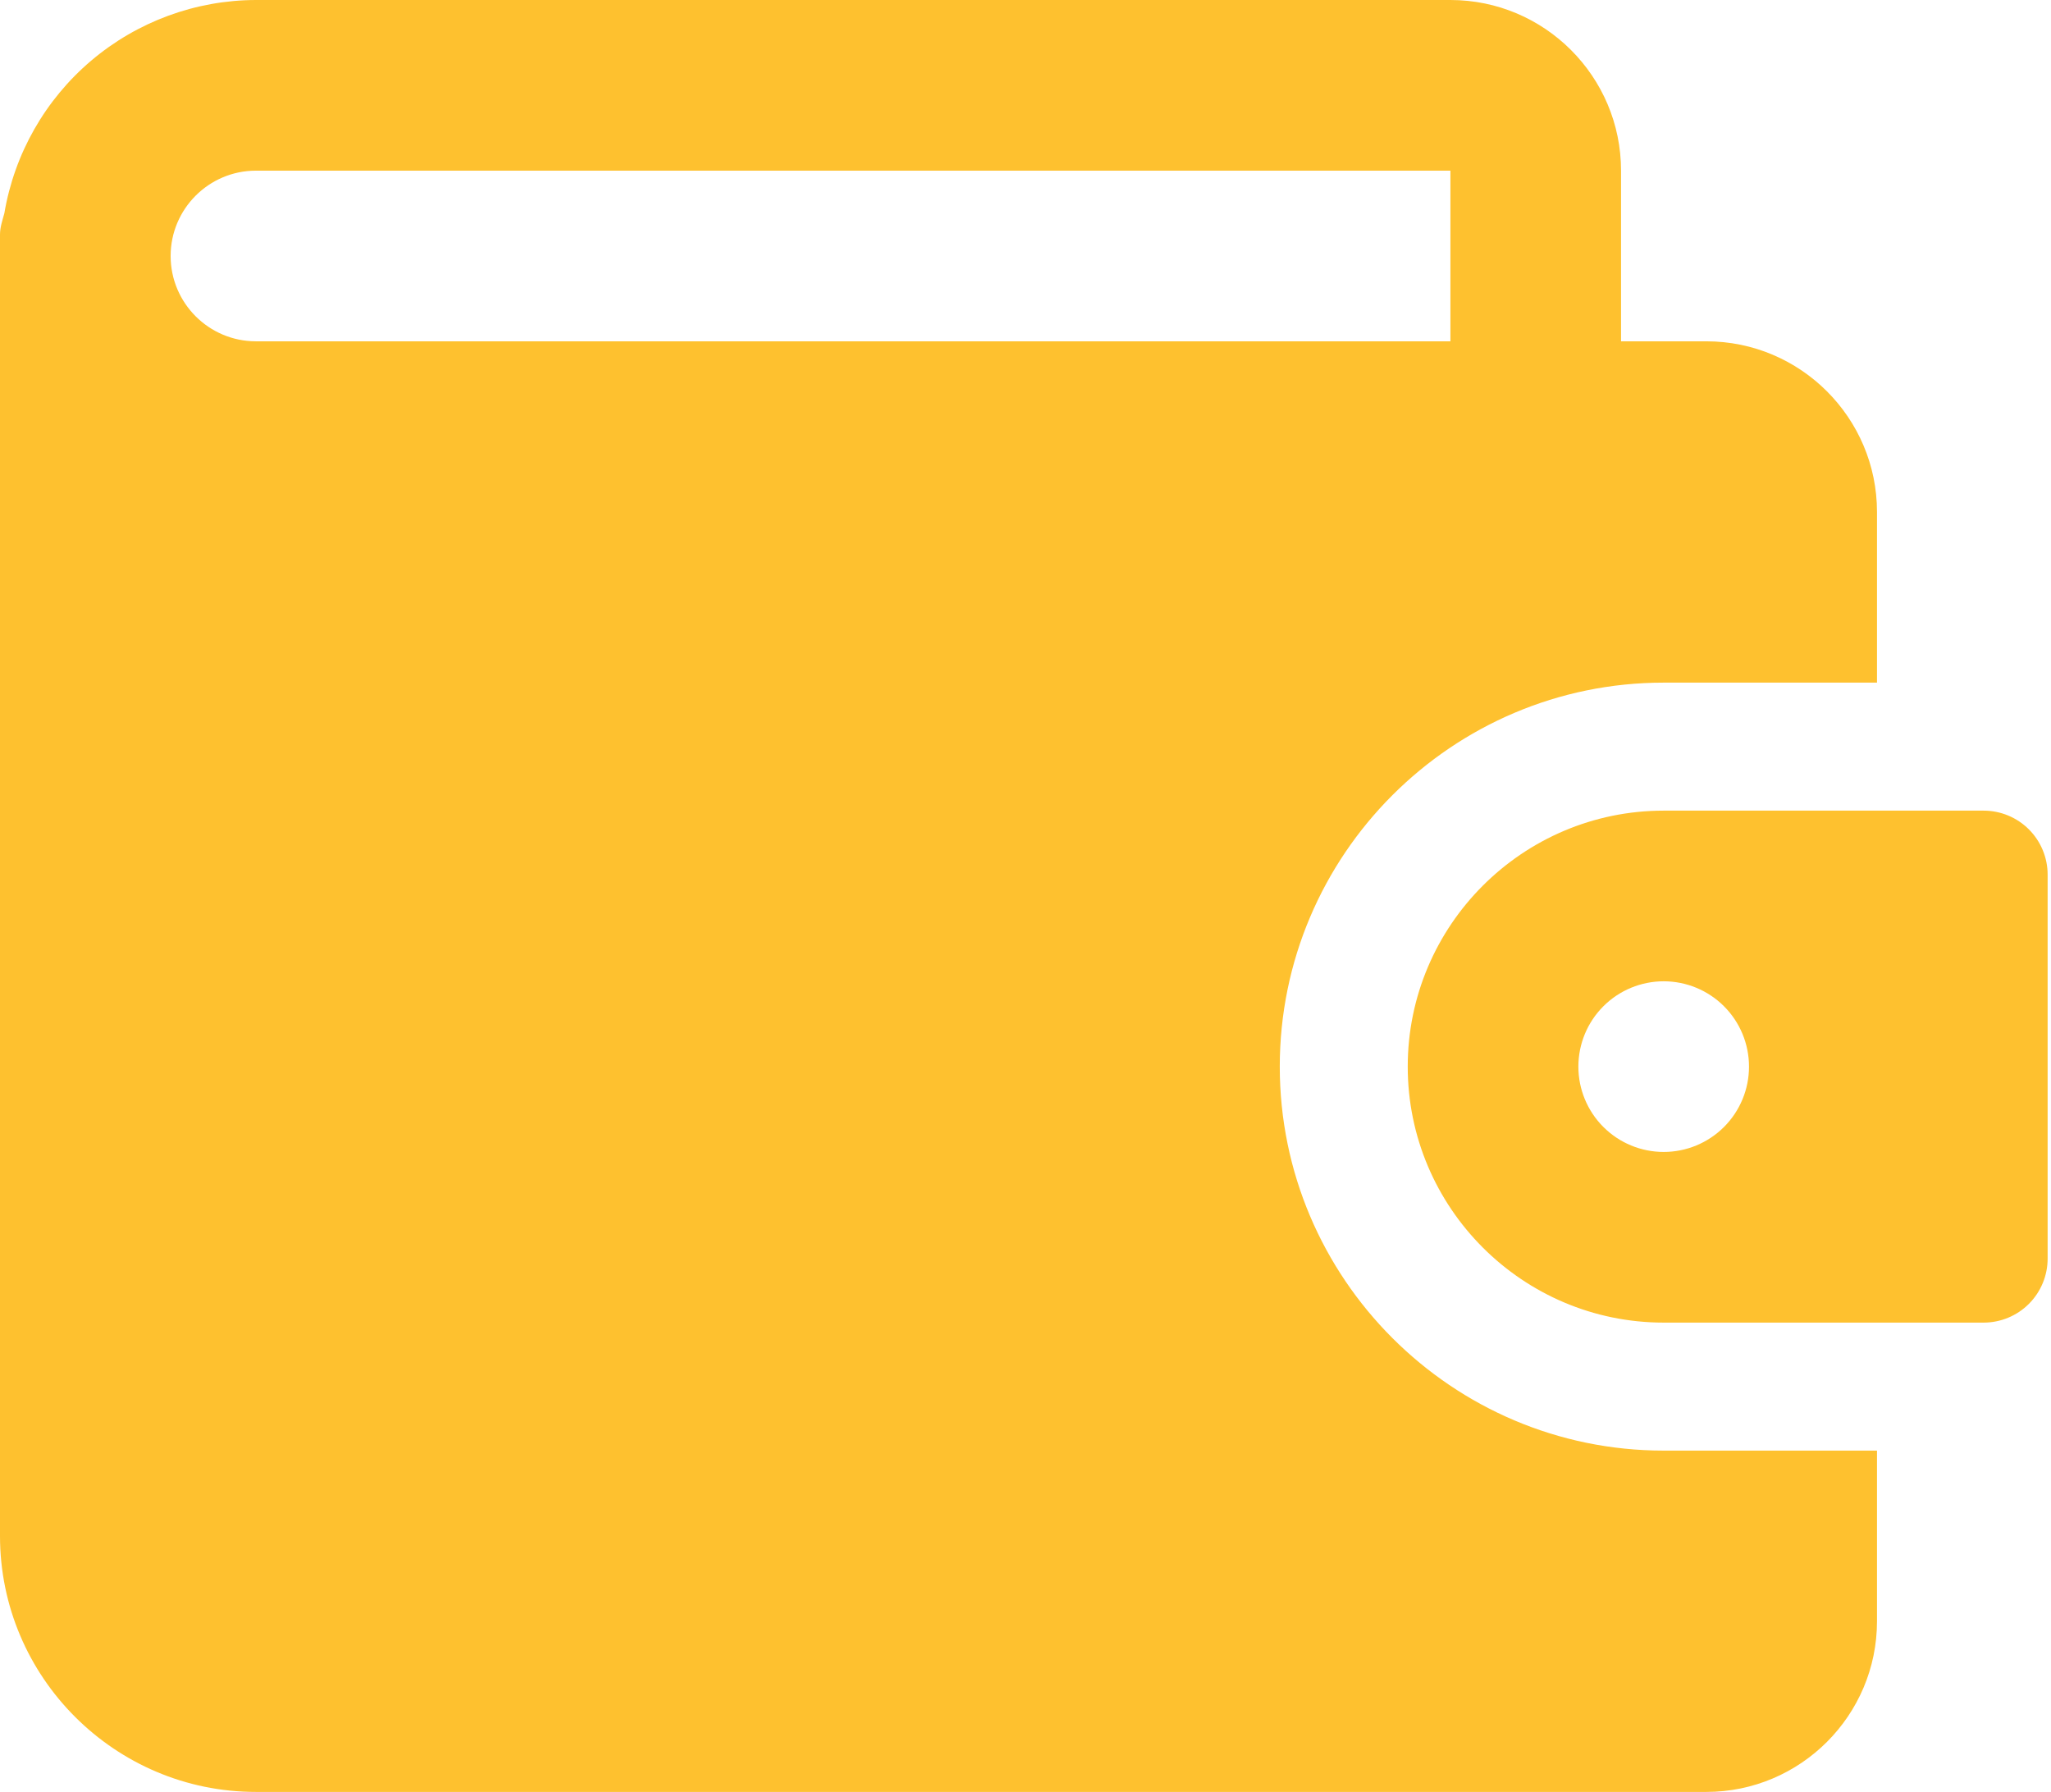 <?xml version="1.0" encoding="UTF-8"?> <svg xmlns="http://www.w3.org/2000/svg" width="87" height="76" viewBox="0 0 87 76" fill="none"> <path d="M70.571 61.524C61.593 61.524 54.286 54.217 54.286 45.238C54.286 36.259 61.593 28.952 70.571 28.952H79.619V21.714C79.619 17.723 76.373 14.476 72.381 14.476H68.762V7.238C68.762 3.246 65.516 0 61.524 0H10.857C8.297 0.006 5.822 0.917 3.869 2.572C1.916 4.227 0.611 6.52 0.185 9.044C0.105 9.341 0 9.63 0 9.952V65.143C0 71.129 4.871 76 10.857 76H72.381C76.373 76 79.619 72.754 79.619 68.762V61.524H70.571ZM7.238 10.857C7.238 8.863 8.859 7.238 10.857 7.238H61.524V14.476H10.857C8.859 14.476 7.238 12.851 7.238 10.857Z" fill="#FEC12F"></path> <path d="M84.142 34.381H70.571C64.585 34.381 59.714 39.252 59.714 45.238C59.714 51.224 64.585 56.095 70.571 56.095H84.142C84.862 56.095 85.553 55.809 86.062 55.3C86.571 54.791 86.857 54.101 86.857 53.381V37.095C86.857 36.375 86.571 35.685 86.062 35.176C85.553 34.667 84.862 34.381 84.142 34.381ZM70.571 48.857C69.611 48.857 68.691 48.476 68.012 47.797C67.333 47.118 66.952 46.198 66.952 45.238C66.952 44.278 67.333 43.358 68.012 42.679C68.691 42 69.611 41.619 70.571 41.619C71.531 41.619 72.451 42 73.13 42.679C73.809 43.358 74.19 44.278 74.19 45.238C74.19 46.198 73.809 47.118 73.13 47.797C72.451 48.476 71.531 48.857 70.571 48.857Z" fill="#FEC12F"></path> </svg> 